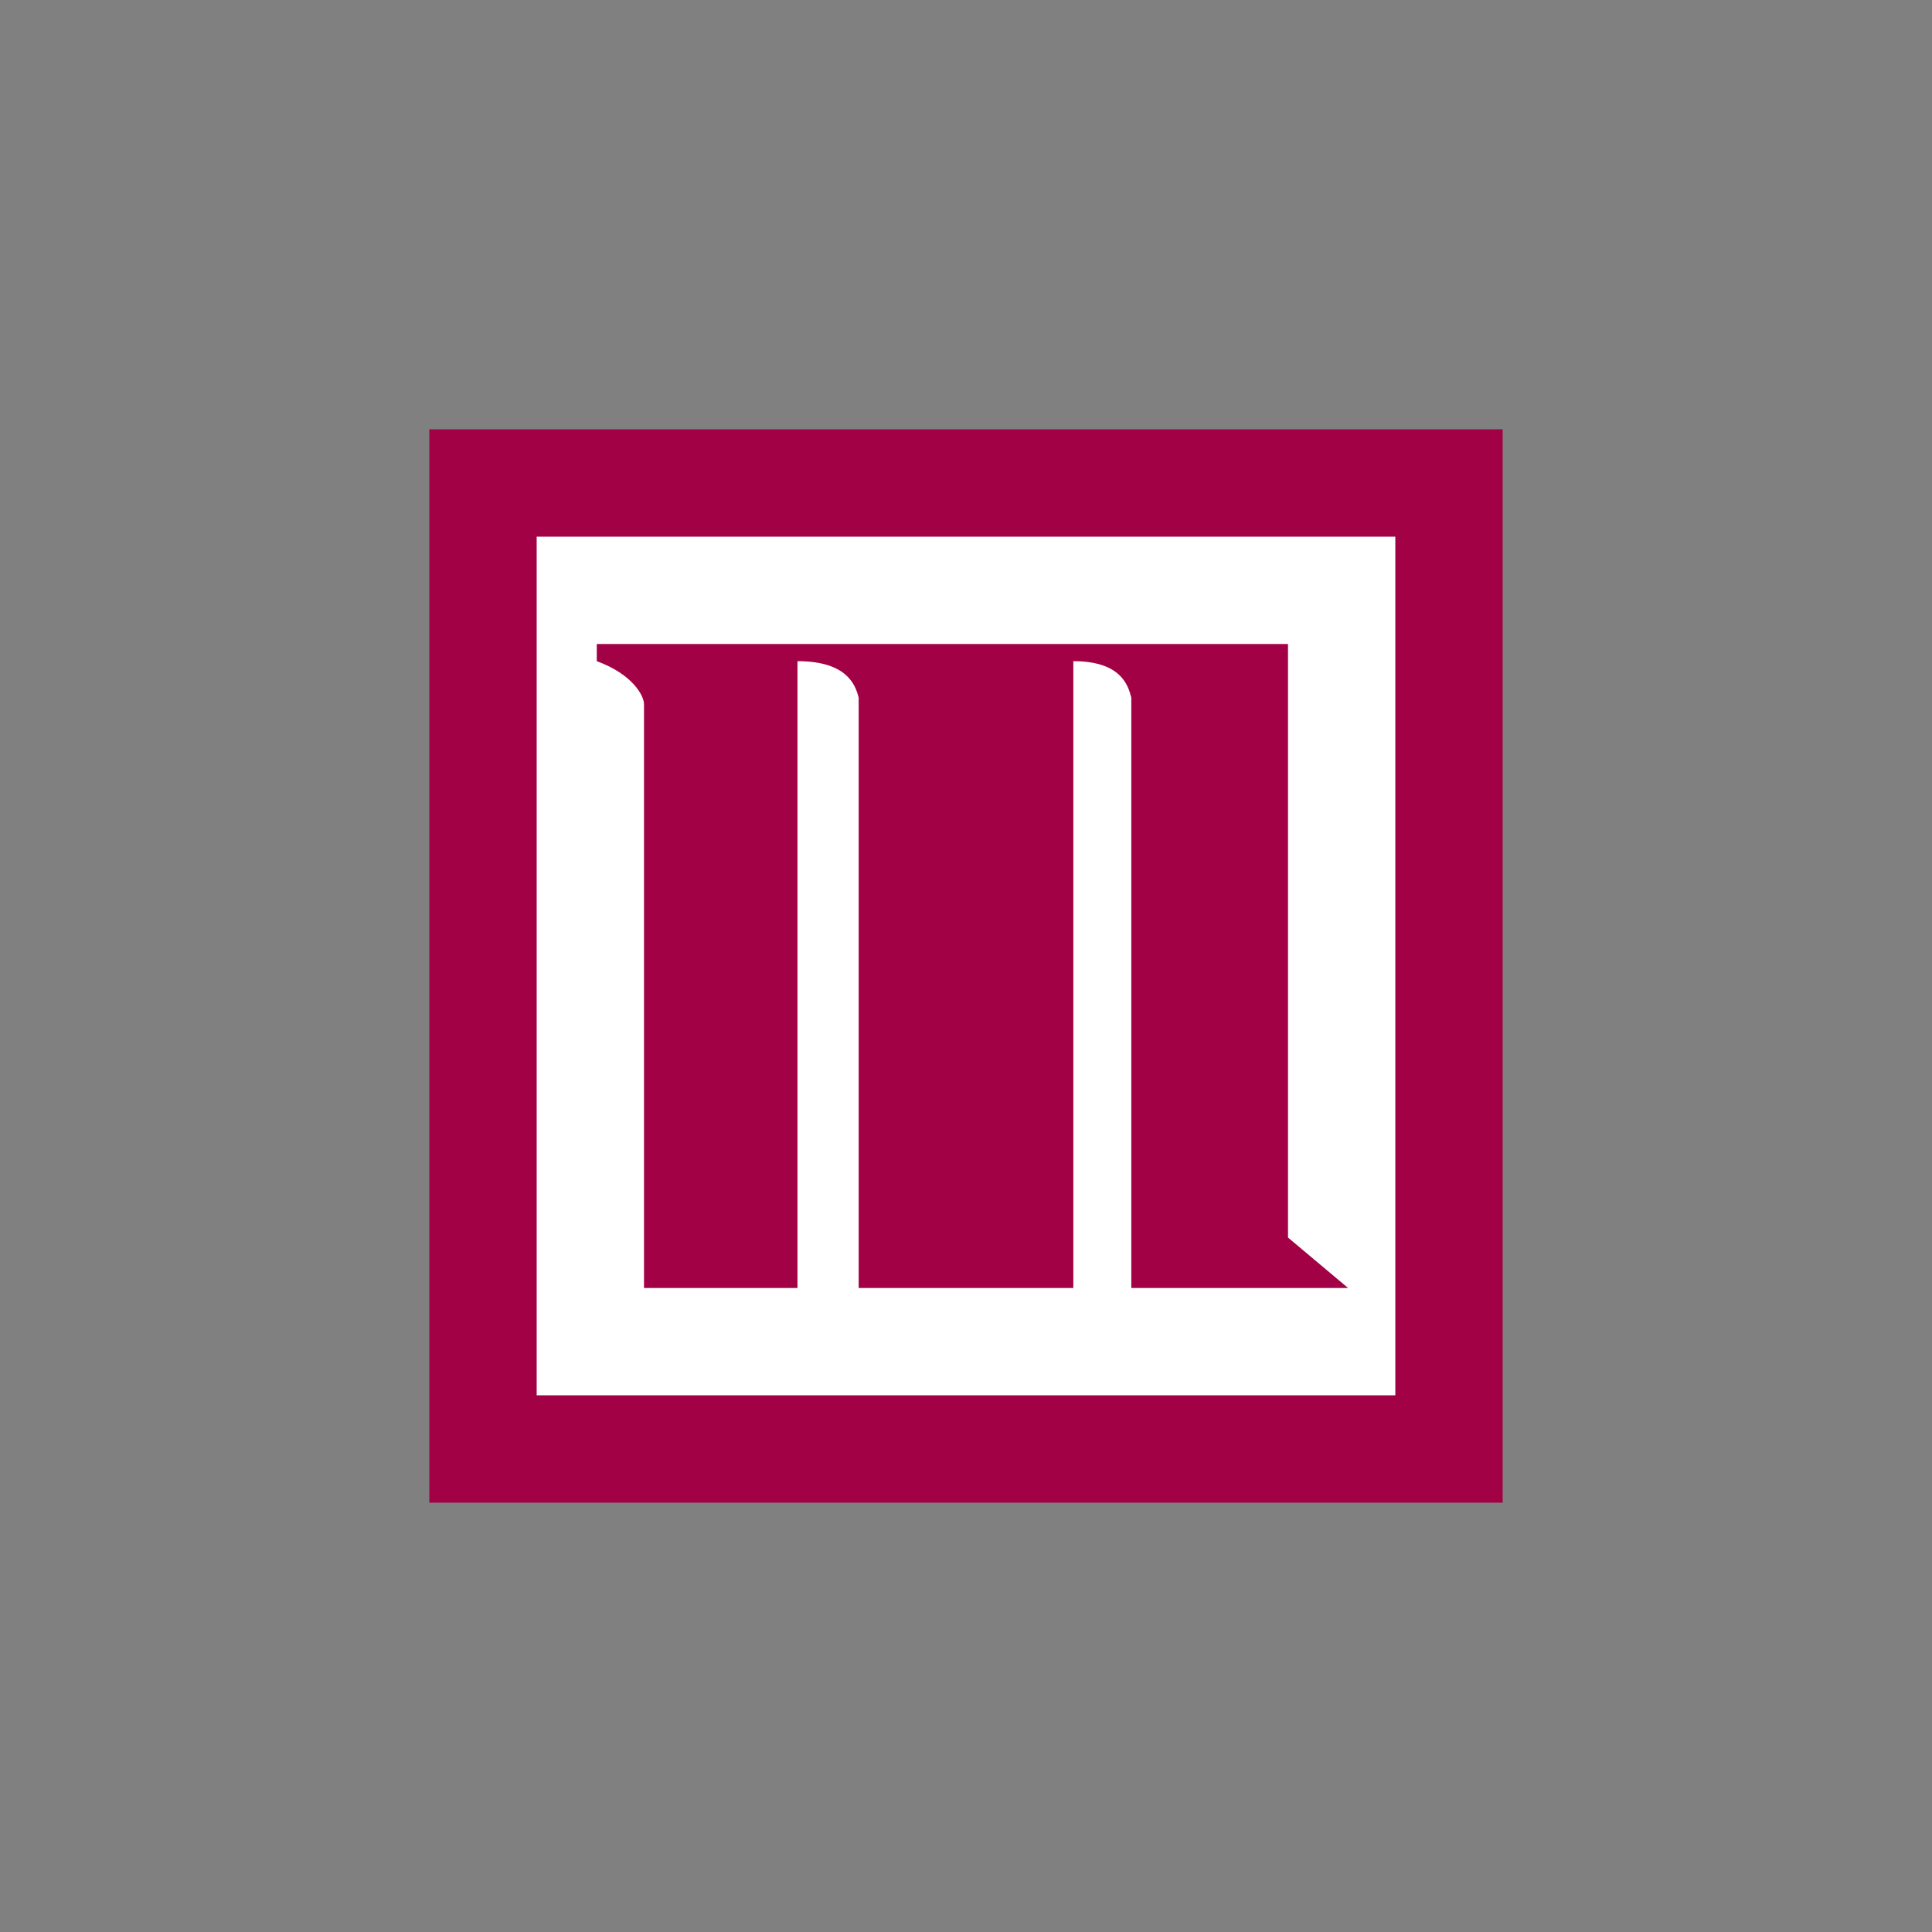 <svg xmlns="http://www.w3.org/2000/svg" width="18" height="18"><rect width="100%" height="100%" fill="#808080" stroke="none"/><path fill="#fff" d="M4.36 4.55h9.31v8.95H4.36Z"/><path fill="#a20145" fill-rule="evenodd" d="M4 4h10v10H4zm1 1h8v8H5zm.56 1.16V6H12v5.53l.56.47h-2.02V6.5c-.03-.12-.1-.34-.54-.34V12H8V6.5c-.03-.12-.11-.34-.57-.34V12H6V6.56c0-.08-.11-.28-.44-.4"/></svg>